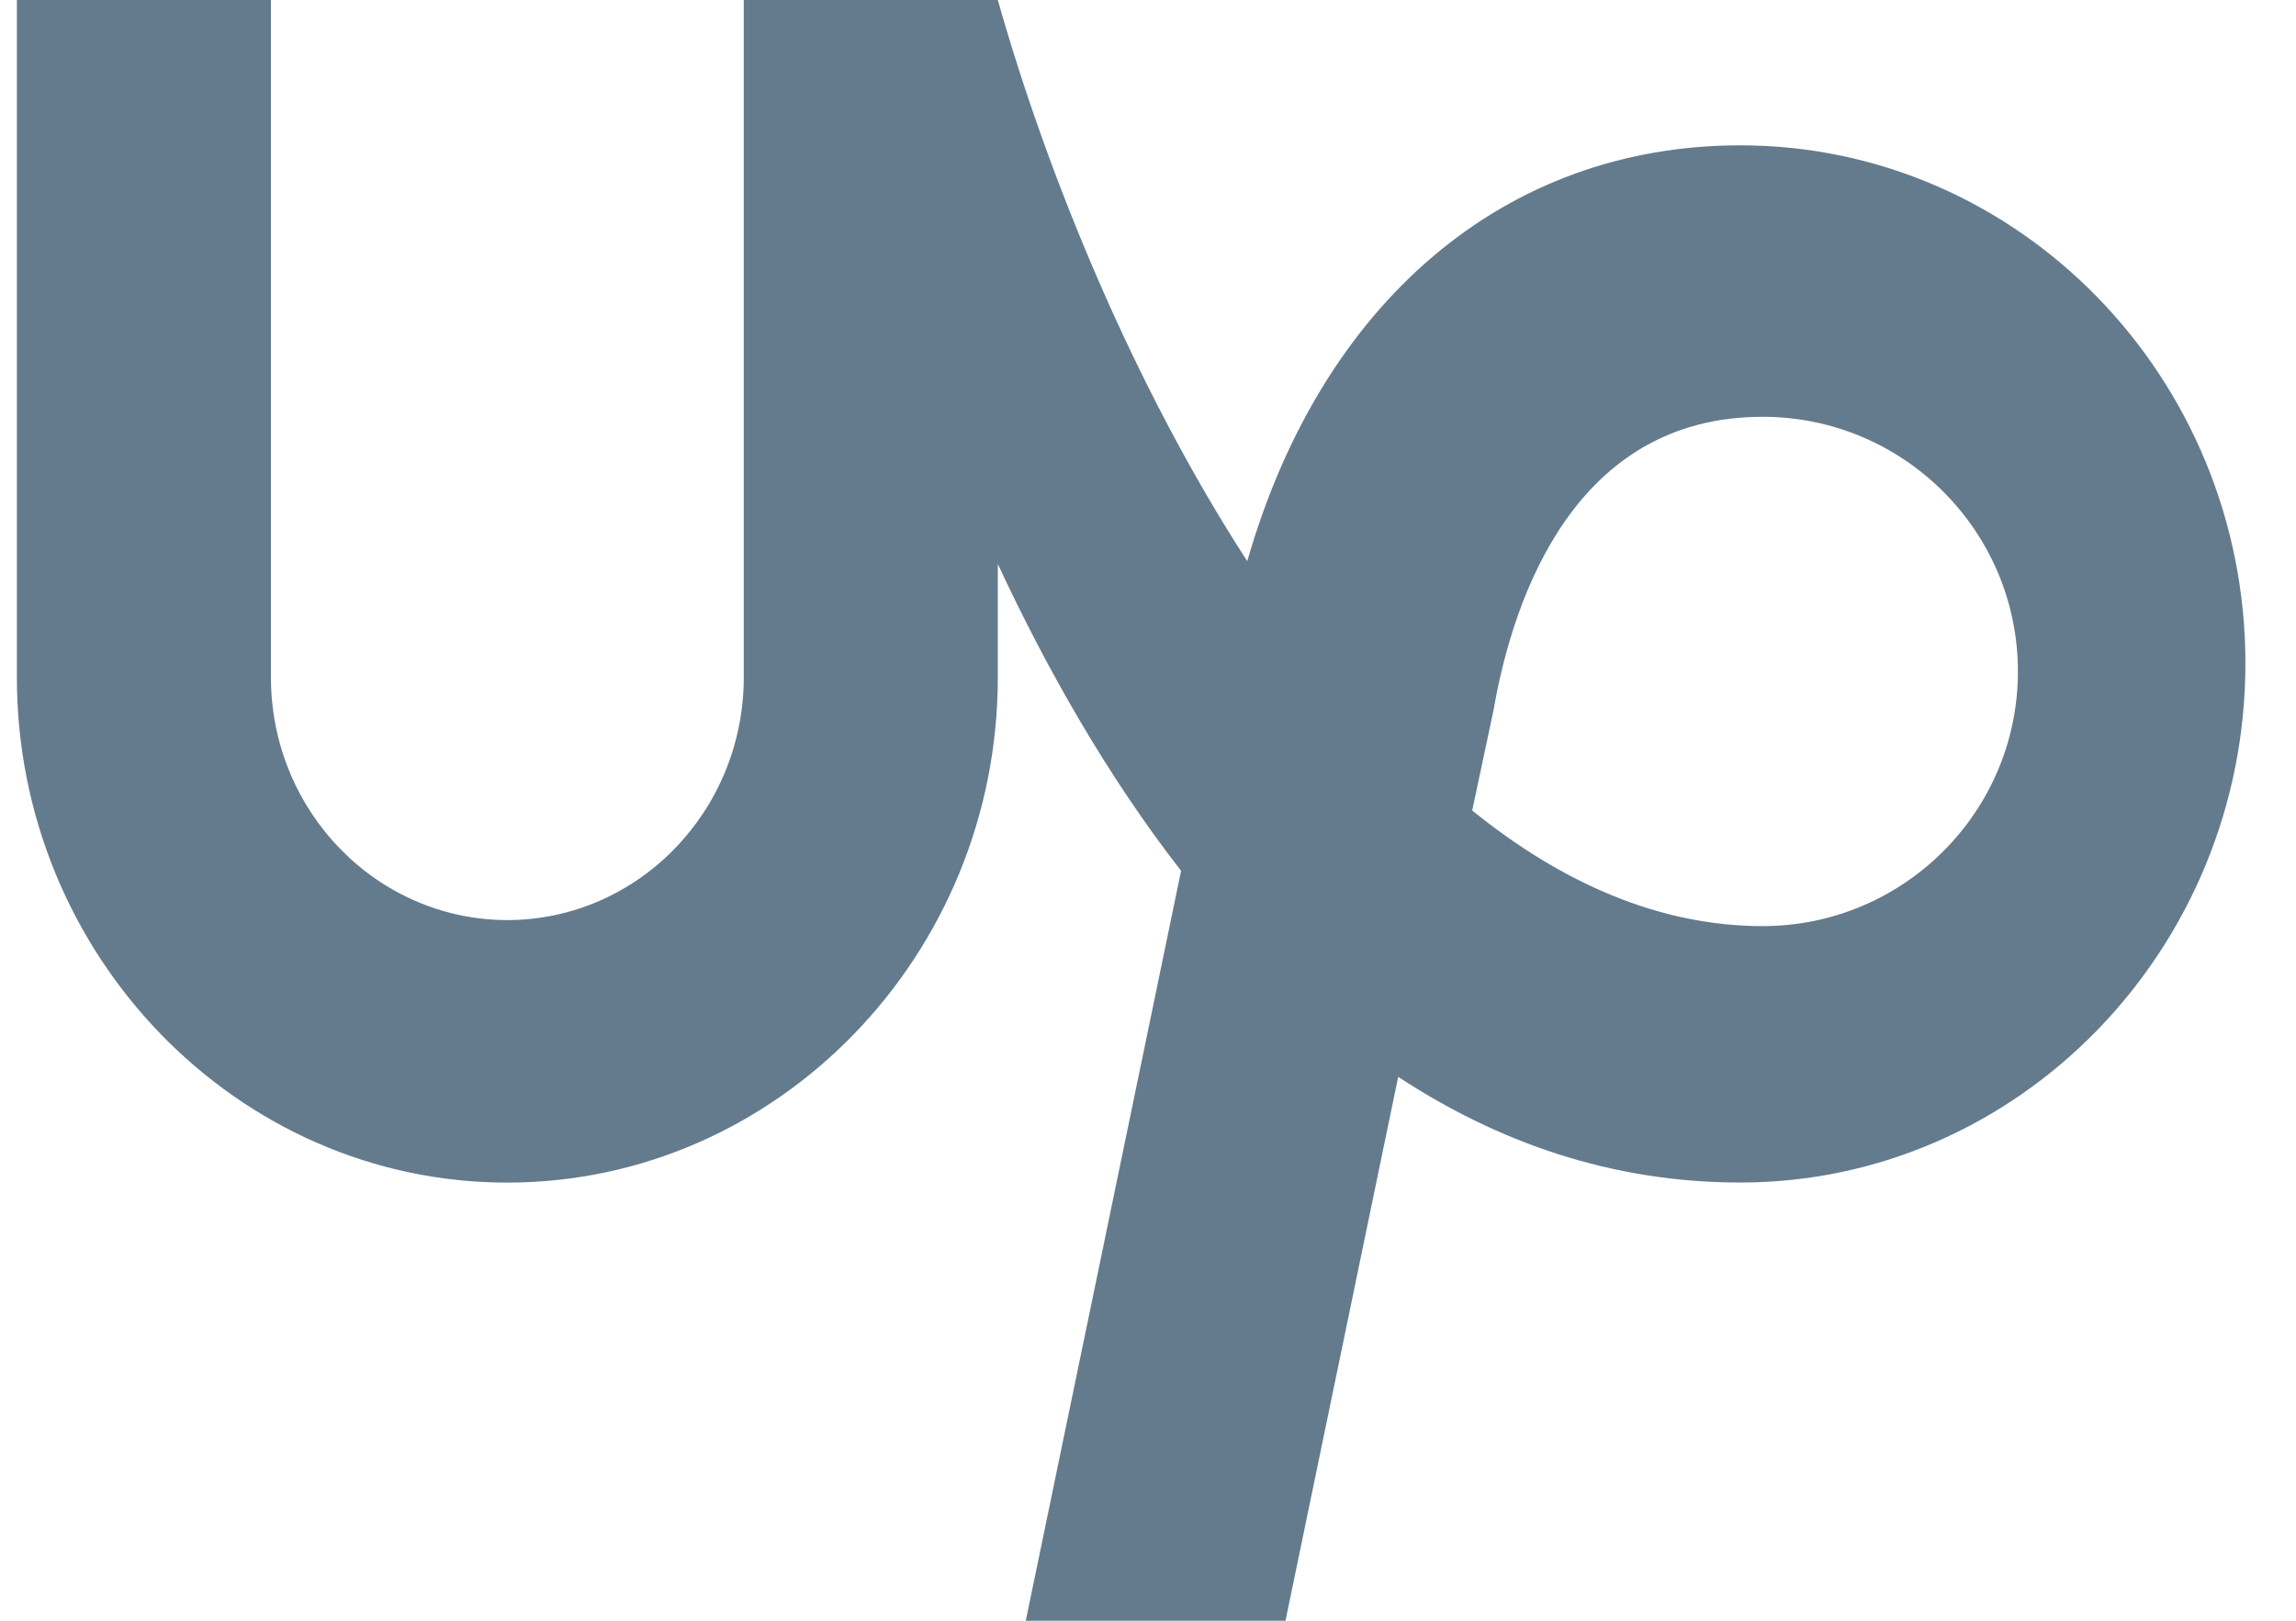 <svg xmlns="http://www.w3.org/2000/svg" width="34" height="24" viewBox="0 0 34 24" class="ever-bottom-logo">
  <path
    fill="#647b8e"
    fill-rule="evenodd"
    d="M26.102 13.714c-1.542 0-2.988-.65-4.301-1.712l.319-1.501.01-.059c.29-1.595 1.188-4.27 3.972-4.27 2.085 0 3.78 1.691 3.78 3.772 0 2.079-1.695 3.77-3.78 3.77zm-.33-11.562c-3.492 0-6.203 2.327-7.302 6.158-1.677-2.587-2.953-5.693-3.694-8.31h-3.762v10.032c-.002 1.983-1.569 3.59-3.502 3.593-1.932-.004-3.498-1.61-3.5-3.593V0H.25v10.032c0 4.109 3.259 7.48 7.262 7.48 4.005 0 7.264-3.371 7.264-7.48v-1.68c.728 1.562 1.625 3.144 2.714 4.543L15.19 24h3.846l1.669-8.054c1.46.958 3.141 1.565 5.067 1.565 4.125 0 7.479-3.459 7.479-7.688 0-4.231-3.354-7.671-7.479-7.671z"
  ></path>
</svg>